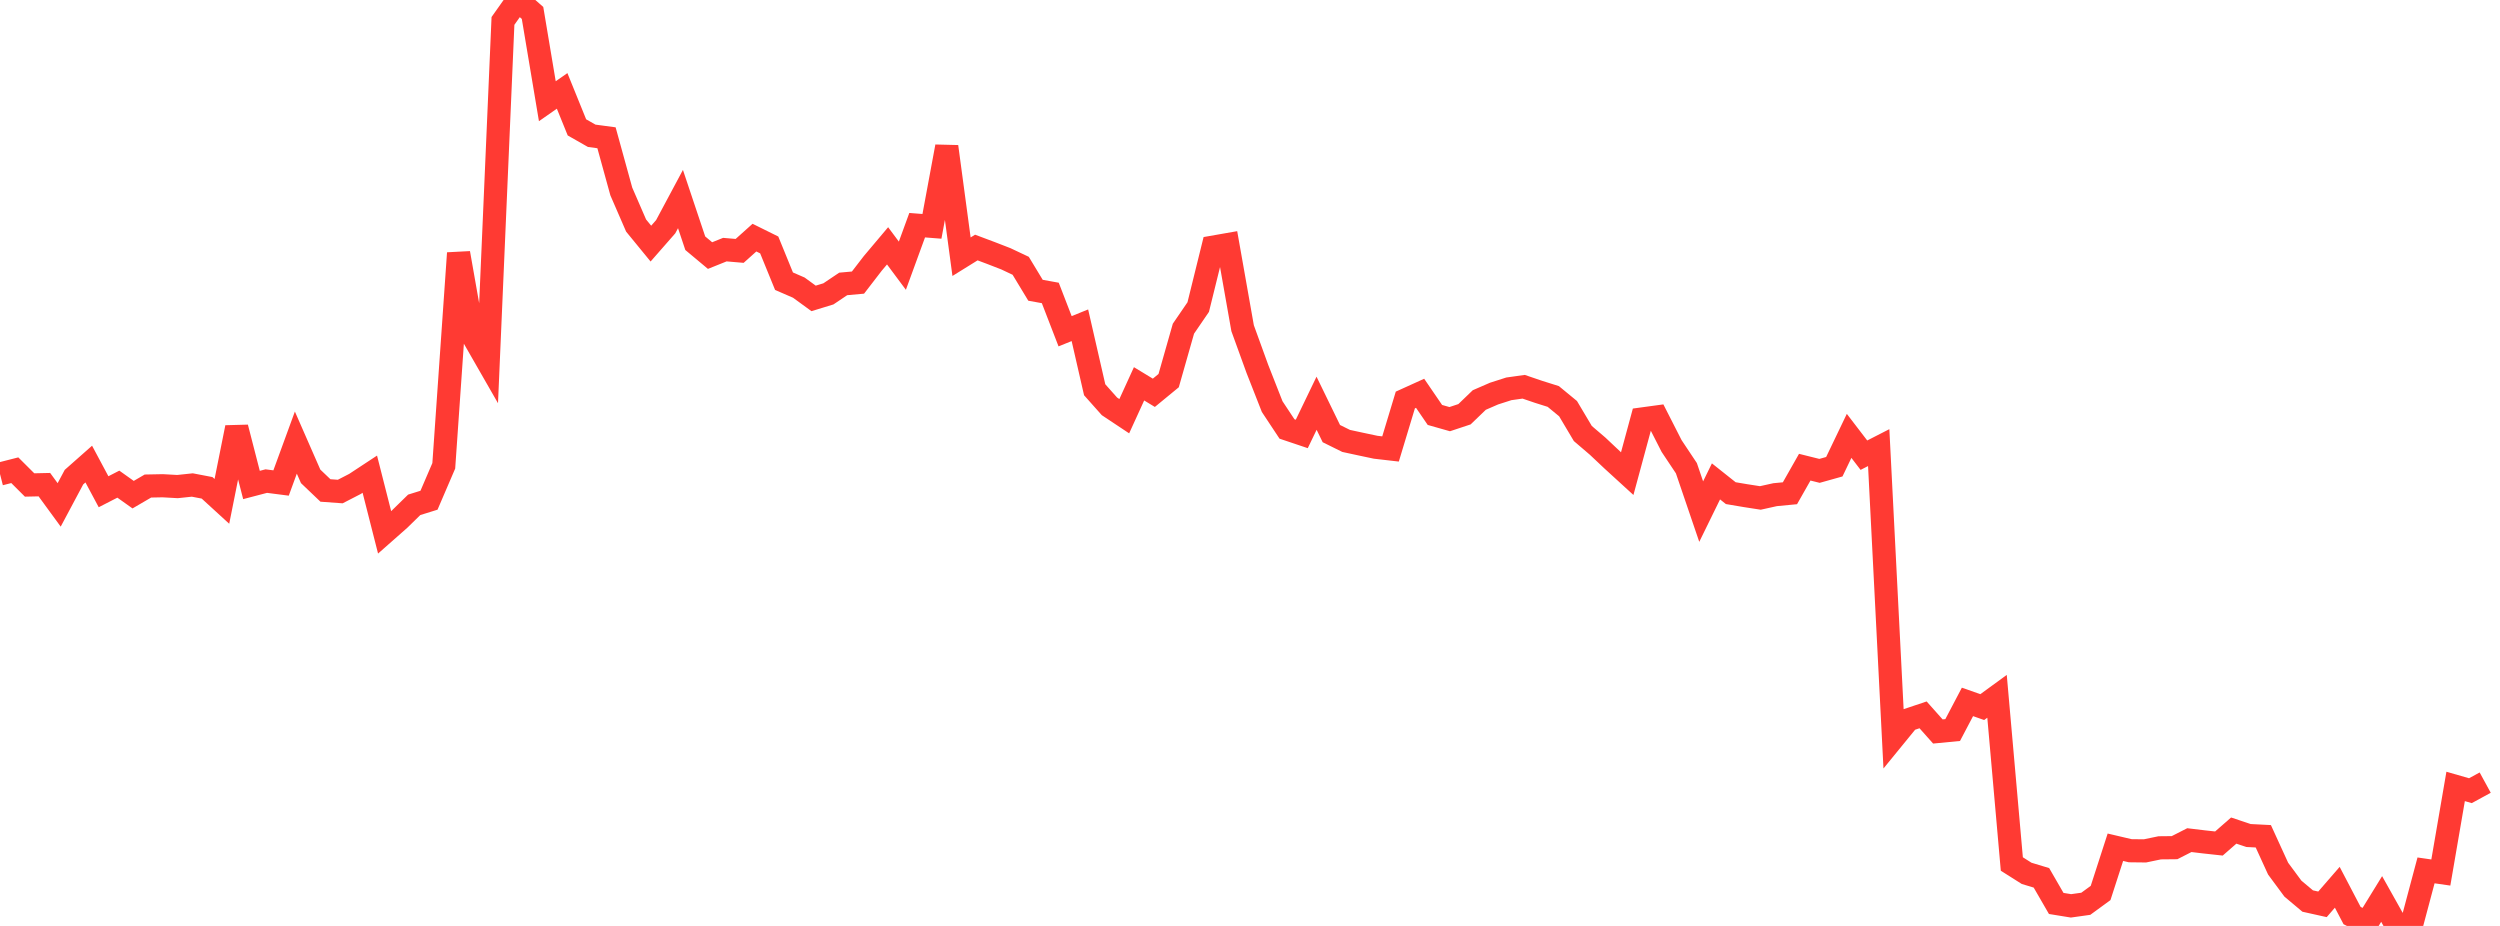 <?xml version="1.0" standalone="no"?>
<!DOCTYPE svg PUBLIC "-//W3C//DTD SVG 1.1//EN" "http://www.w3.org/Graphics/SVG/1.1/DTD/svg11.dtd">

<svg width="135" height="50" viewBox="0 0 135 50" preserveAspectRatio="none" 
  xmlns="http://www.w3.org/2000/svg"
  xmlns:xlink="http://www.w3.org/1999/xlink">


<polyline points="0.0, 25.596 0.799, 25.392 1.598, 26.189 2.396, 26.171 3.195, 27.265 3.994, 25.766 4.793, 25.06 5.592, 26.554 6.391, 26.144 7.189, 26.712 7.988, 26.246 8.787, 26.23 9.586, 26.275 10.385, 26.19 11.183, 26.343 11.982, 27.074 12.781, 23.085 13.58, 26.189 14.379, 25.979 15.178, 26.082 15.976, 23.9 16.775, 25.723 17.574, 26.485 18.373, 26.543 19.172, 26.131 19.97, 25.606 20.769, 28.747 21.568, 28.042 22.367, 27.261 23.166, 27.012 23.964, 25.154 24.763, 13.667 25.562, 18.199 26.361, 19.592 27.16, 1.13 27.959, 0.0 28.757, 0.698 29.556, 5.466 30.355, 4.908 31.154, 6.878 31.953, 7.333 32.751, 7.44 33.55, 10.339 34.349, 12.179 35.148, 13.155 35.947, 12.243 36.746, 10.749 37.544, 13.134 38.343, 13.801 39.142, 13.48 39.941, 13.548 40.74, 12.832 41.538, 13.227 42.337, 15.185 43.136, 15.532 43.935, 16.114 44.734, 15.869 45.533, 15.332 46.331, 15.26 47.13, 14.223 47.929, 13.275 48.728, 14.348 49.527, 12.16 50.325, 12.223 51.124, 7.916 51.923, 13.862 52.722, 13.366 53.521, 13.666 54.32, 13.976 55.118, 14.353 55.917, 15.674 56.716, 15.819 57.515, 17.887 58.314, 17.564 59.112, 21.046 59.911, 21.944 60.71, 22.475 61.509, 20.726 62.308, 21.211 63.107, 20.554 63.905, 17.75 64.704, 16.582 65.503, 13.346 66.302, 13.206 67.101, 17.723 67.899, 19.923 68.698, 21.957 69.497, 23.164 70.296, 23.433 71.095, 21.775 71.893, 23.415 72.692, 23.81 73.491, 23.983 74.29, 24.152 75.089, 24.244 75.888, 21.6 76.686, 21.238 77.485, 22.407 78.284, 22.634 79.083, 22.369 79.882, 21.6 80.68, 21.253 81.479, 20.997 82.278, 20.885 83.077, 21.157 83.876, 21.409 84.675, 22.067 85.473, 23.41 86.272, 24.093 87.071, 24.846 87.87, 25.576 88.669, 22.625 89.467, 22.516 90.266, 24.084 91.065, 25.283 91.864, 27.627 92.663, 25.995 93.462, 26.63 94.26, 26.765 95.059, 26.889 95.858, 26.712 96.657, 26.636 97.456, 25.228 98.254, 25.427 99.053, 25.203 99.852, 23.537 100.651, 24.58 101.45, 24.171 102.249, 39.847 103.047, 38.87 103.846, 38.602 104.645, 39.5 105.444, 39.423 106.243, 37.903 107.041, 38.183 107.84, 37.601 108.639, 46.656 109.438, 47.161 110.237, 47.403 111.036, 48.786 111.834, 48.916 112.633, 48.804 113.432, 48.221 114.231, 45.751 115.03, 45.939 115.828, 45.948 116.627, 45.782 117.426, 45.774 118.225, 45.367 119.024, 45.463 119.822, 45.55 120.621, 44.851 121.42, 45.118 122.219, 45.159 123.018, 46.906 123.817, 47.986 124.615, 48.656 125.414, 48.834 126.213, 47.913 127.012, 49.44 127.811, 49.842 128.609, 48.545 129.408, 49.97 130.207, 50.0 131.006, 47.001 131.805, 47.116 132.604, 42.467 133.402, 42.697 134.201, 42.261" fill="none" stroke="#ff3a33" stroke-width="1.25"/>

</svg>